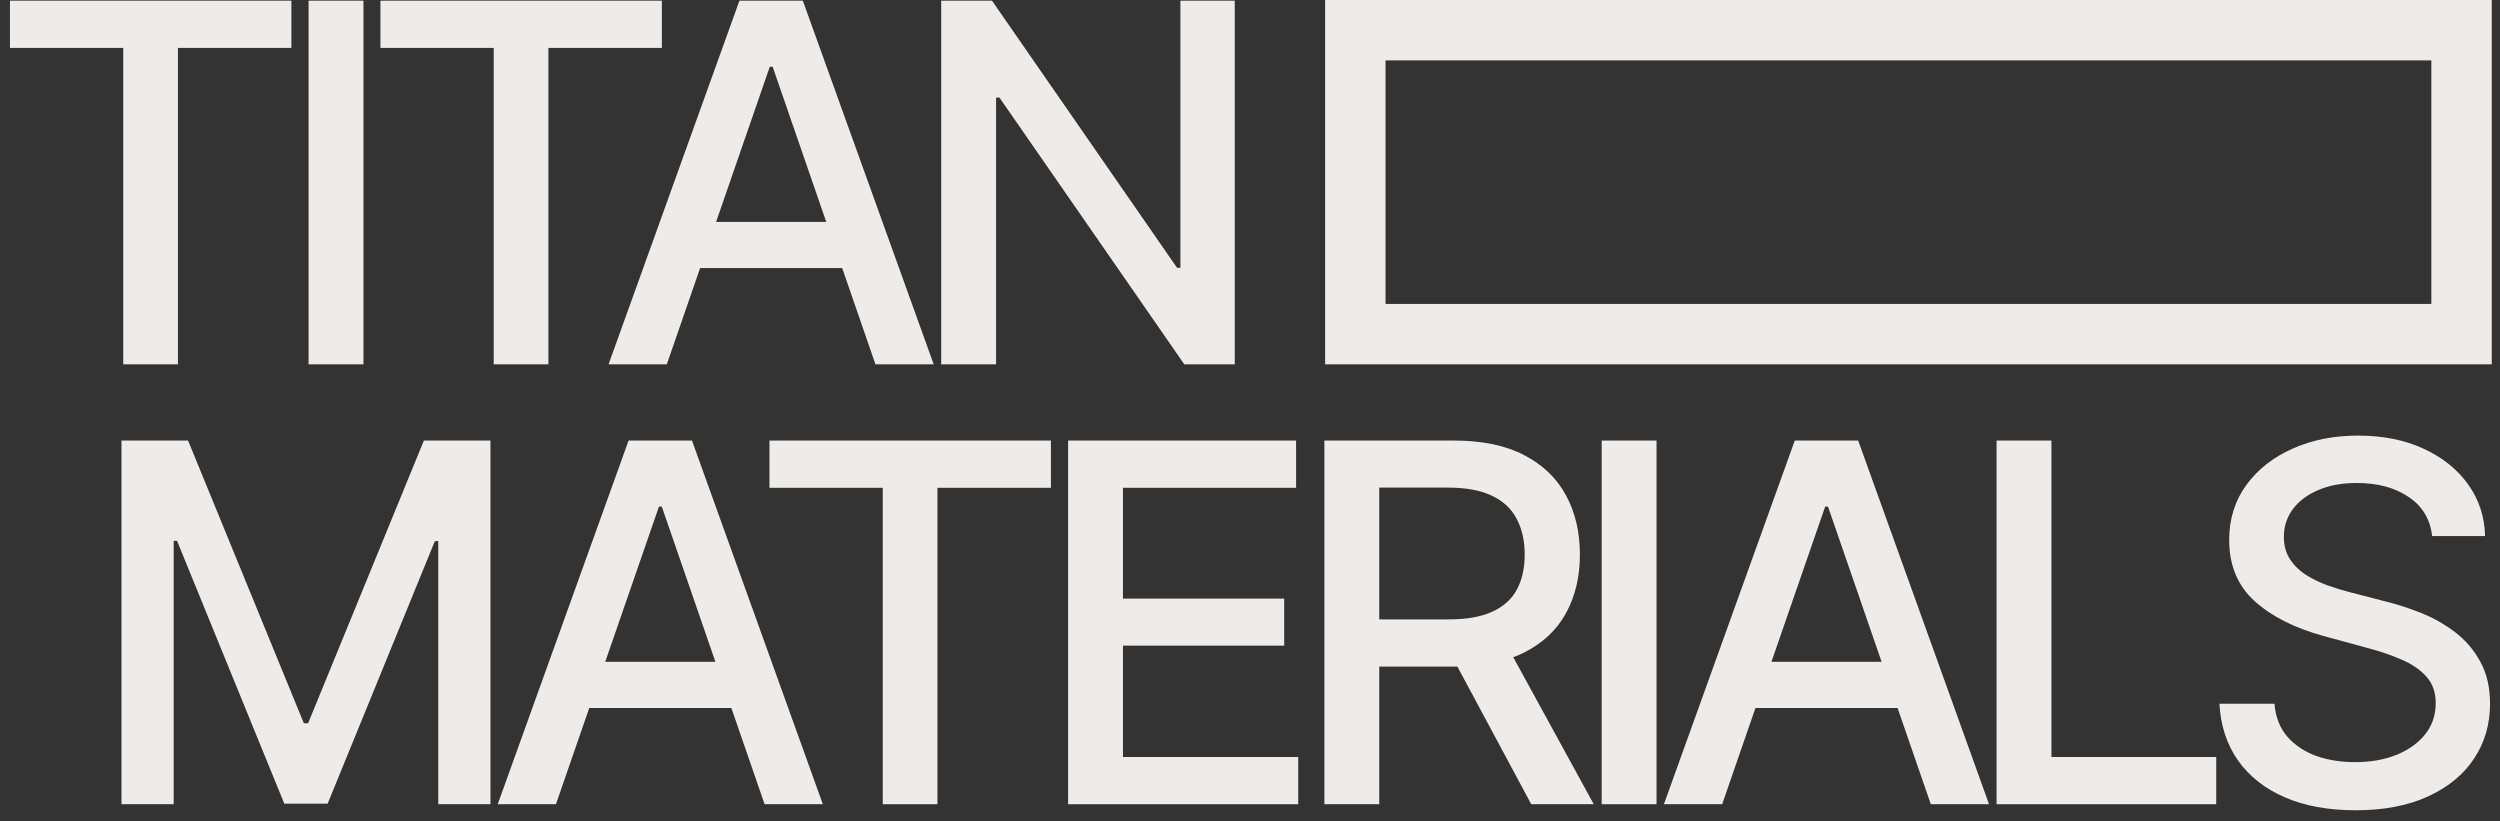 <?xml version="1.0" encoding="UTF-8"?> <svg xmlns="http://www.w3.org/2000/svg" width="207" height="68" viewBox="0 0 207 68" fill="none"><rect x="0" y="0" width="207" height="68" fill="#333333" stroke="none"/><path d="M102.236 0.055V30.166H98.06L82.755 8.082H82.475V30.166H77.932V0.055H82.137L97.457 22.168H97.737V0.055H102.236Z" fill="#EEEBE8"></path><path d="M55.212 30.166H50.389L61.225 0.055H66.474L77.31 30.166H72.487L63.974 5.524H63.739L55.212 30.166ZM56.02 18.374H71.664V22.197H56.02V18.374Z" fill="#EEEBE8"></path><path d="M31.499 3.966V0.055H54.803V3.966H45.408V30.166H40.879V3.966H31.499Z" fill="#EEEBE8"></path><path d="M30.094 0.055V30.166H25.55V0.055H30.094Z" fill="#EEEBE8"></path><path d="M0.823 3.966V0.055H24.127V3.966H14.732V30.166H10.204V3.966H0.823Z" fill="#EEEBE8"></path><path d="M201.382 44.389C201.225 42.997 200.579 41.918 199.442 41.154C198.305 40.38 196.873 39.992 195.148 39.992C193.913 39.992 192.845 40.188 191.943 40.581C191.041 40.963 190.34 41.492 189.841 42.168C189.35 42.835 189.105 43.595 189.105 44.447C189.105 45.163 189.272 45.78 189.605 46.3C189.948 46.819 190.394 47.256 190.943 47.608C191.502 47.952 192.1 48.241 192.737 48.476C193.374 48.701 193.987 48.888 194.575 49.035L197.515 49.799C198.476 50.034 199.461 50.353 200.471 50.755C201.48 51.157 202.416 51.686 203.279 52.343C204.142 52.999 204.838 53.813 205.367 54.783C205.906 55.754 206.175 56.915 206.175 58.268C206.175 59.974 205.734 61.488 204.852 62.811C203.98 64.134 202.71 65.178 201.044 65.943C199.388 66.707 197.383 67.09 195.031 67.09C192.776 67.09 190.826 66.732 189.179 66.016C187.532 65.301 186.243 64.286 185.312 62.973C184.381 61.65 183.866 60.081 183.768 58.268H188.326C188.414 59.356 188.767 60.263 189.385 60.988C190.012 61.704 190.811 62.238 191.781 62.591C192.762 62.934 193.835 63.105 195.001 63.105C196.285 63.105 197.427 62.904 198.427 62.502C199.437 62.091 200.231 61.522 200.809 60.797C201.387 60.062 201.676 59.204 201.676 58.224C201.676 57.332 201.422 56.602 200.912 56.033C200.412 55.465 199.731 54.994 198.868 54.622C198.015 54.249 197.05 53.921 195.972 53.637L192.414 52.666C190.002 52.01 188.091 51.044 186.679 49.77C185.278 48.495 184.577 46.81 184.577 44.712C184.577 42.977 185.047 41.463 185.988 40.169C186.929 38.875 188.204 37.87 189.811 37.155C191.419 36.429 193.232 36.067 195.251 36.067C197.29 36.067 199.089 36.425 200.647 37.14C202.215 37.856 203.451 38.841 204.352 40.095C205.254 41.34 205.725 42.771 205.764 44.389H201.382Z" fill="#EEEBE8"></path><path d="M165.315 66.59V36.478H169.859V62.679H183.503V66.59H165.315Z" fill="#EEEBE8"></path><path d="M142.595 66.59H137.772L148.608 36.478H153.857L164.693 66.59H159.871L151.358 41.948H151.123L142.595 66.59ZM143.404 54.798H159.047V58.621H143.404V54.798Z" fill="#EEEBE8"></path><path d="M137.161 36.478V66.59H132.618V36.478H137.161Z" fill="#EEEBE8"></path><path d="M109.659 66.59V36.478H120.392C122.725 36.478 124.661 36.88 126.199 37.684C127.748 38.488 128.905 39.6 129.669 41.022C130.434 42.433 130.816 44.065 130.816 45.918C130.816 47.76 130.429 49.383 129.655 50.784C128.89 52.176 127.733 53.259 126.185 54.034C124.646 54.808 122.71 55.195 120.377 55.195H112.246V51.284H119.965C121.436 51.284 122.632 51.073 123.553 50.652C124.484 50.23 125.165 49.618 125.597 48.814C126.028 48.01 126.244 47.045 126.244 45.918C126.244 44.781 126.023 43.795 125.582 42.962C125.151 42.129 124.469 41.492 123.538 41.051C122.617 40.6 121.406 40.375 119.907 40.375H114.202V66.59H109.659ZM124.523 53.004L131.963 66.59H126.788L119.495 53.004H124.523Z" fill="#EEEBE8"></path><path d="M88.438 66.59V36.478H107.316V40.389H92.981V49.564H106.331V53.46H92.981V62.679H107.493V66.59H88.438Z" fill="#EEEBE8"></path><path d="M63.711 40.389V36.478H87.015V40.389H77.62V66.59H73.091V40.389H63.711Z" fill="#EEEBE8"></path><path d="M46.033 66.59H41.211L52.047 36.478H57.296L68.132 66.59H63.309L54.796 41.948H54.561L46.033 66.59ZM46.842 54.798H62.486V58.621H46.842V54.798Z" fill="#EEEBE8"></path><path d="M10.058 36.478H15.572L25.158 59.885H25.511L35.097 36.478H40.611V66.59H36.288V44.8H36.009L27.128 66.546H23.541L14.66 44.785H14.381V66.59H10.058V36.478Z" fill="#EEEBE8"></path><path fill-rule="evenodd" clip-rule="evenodd" d="M201.316 5H114.722V25.166H201.316V5ZM109.722 0V30.166H206.316V0H109.722Z" fill="#EEEBE8"></path></svg> 